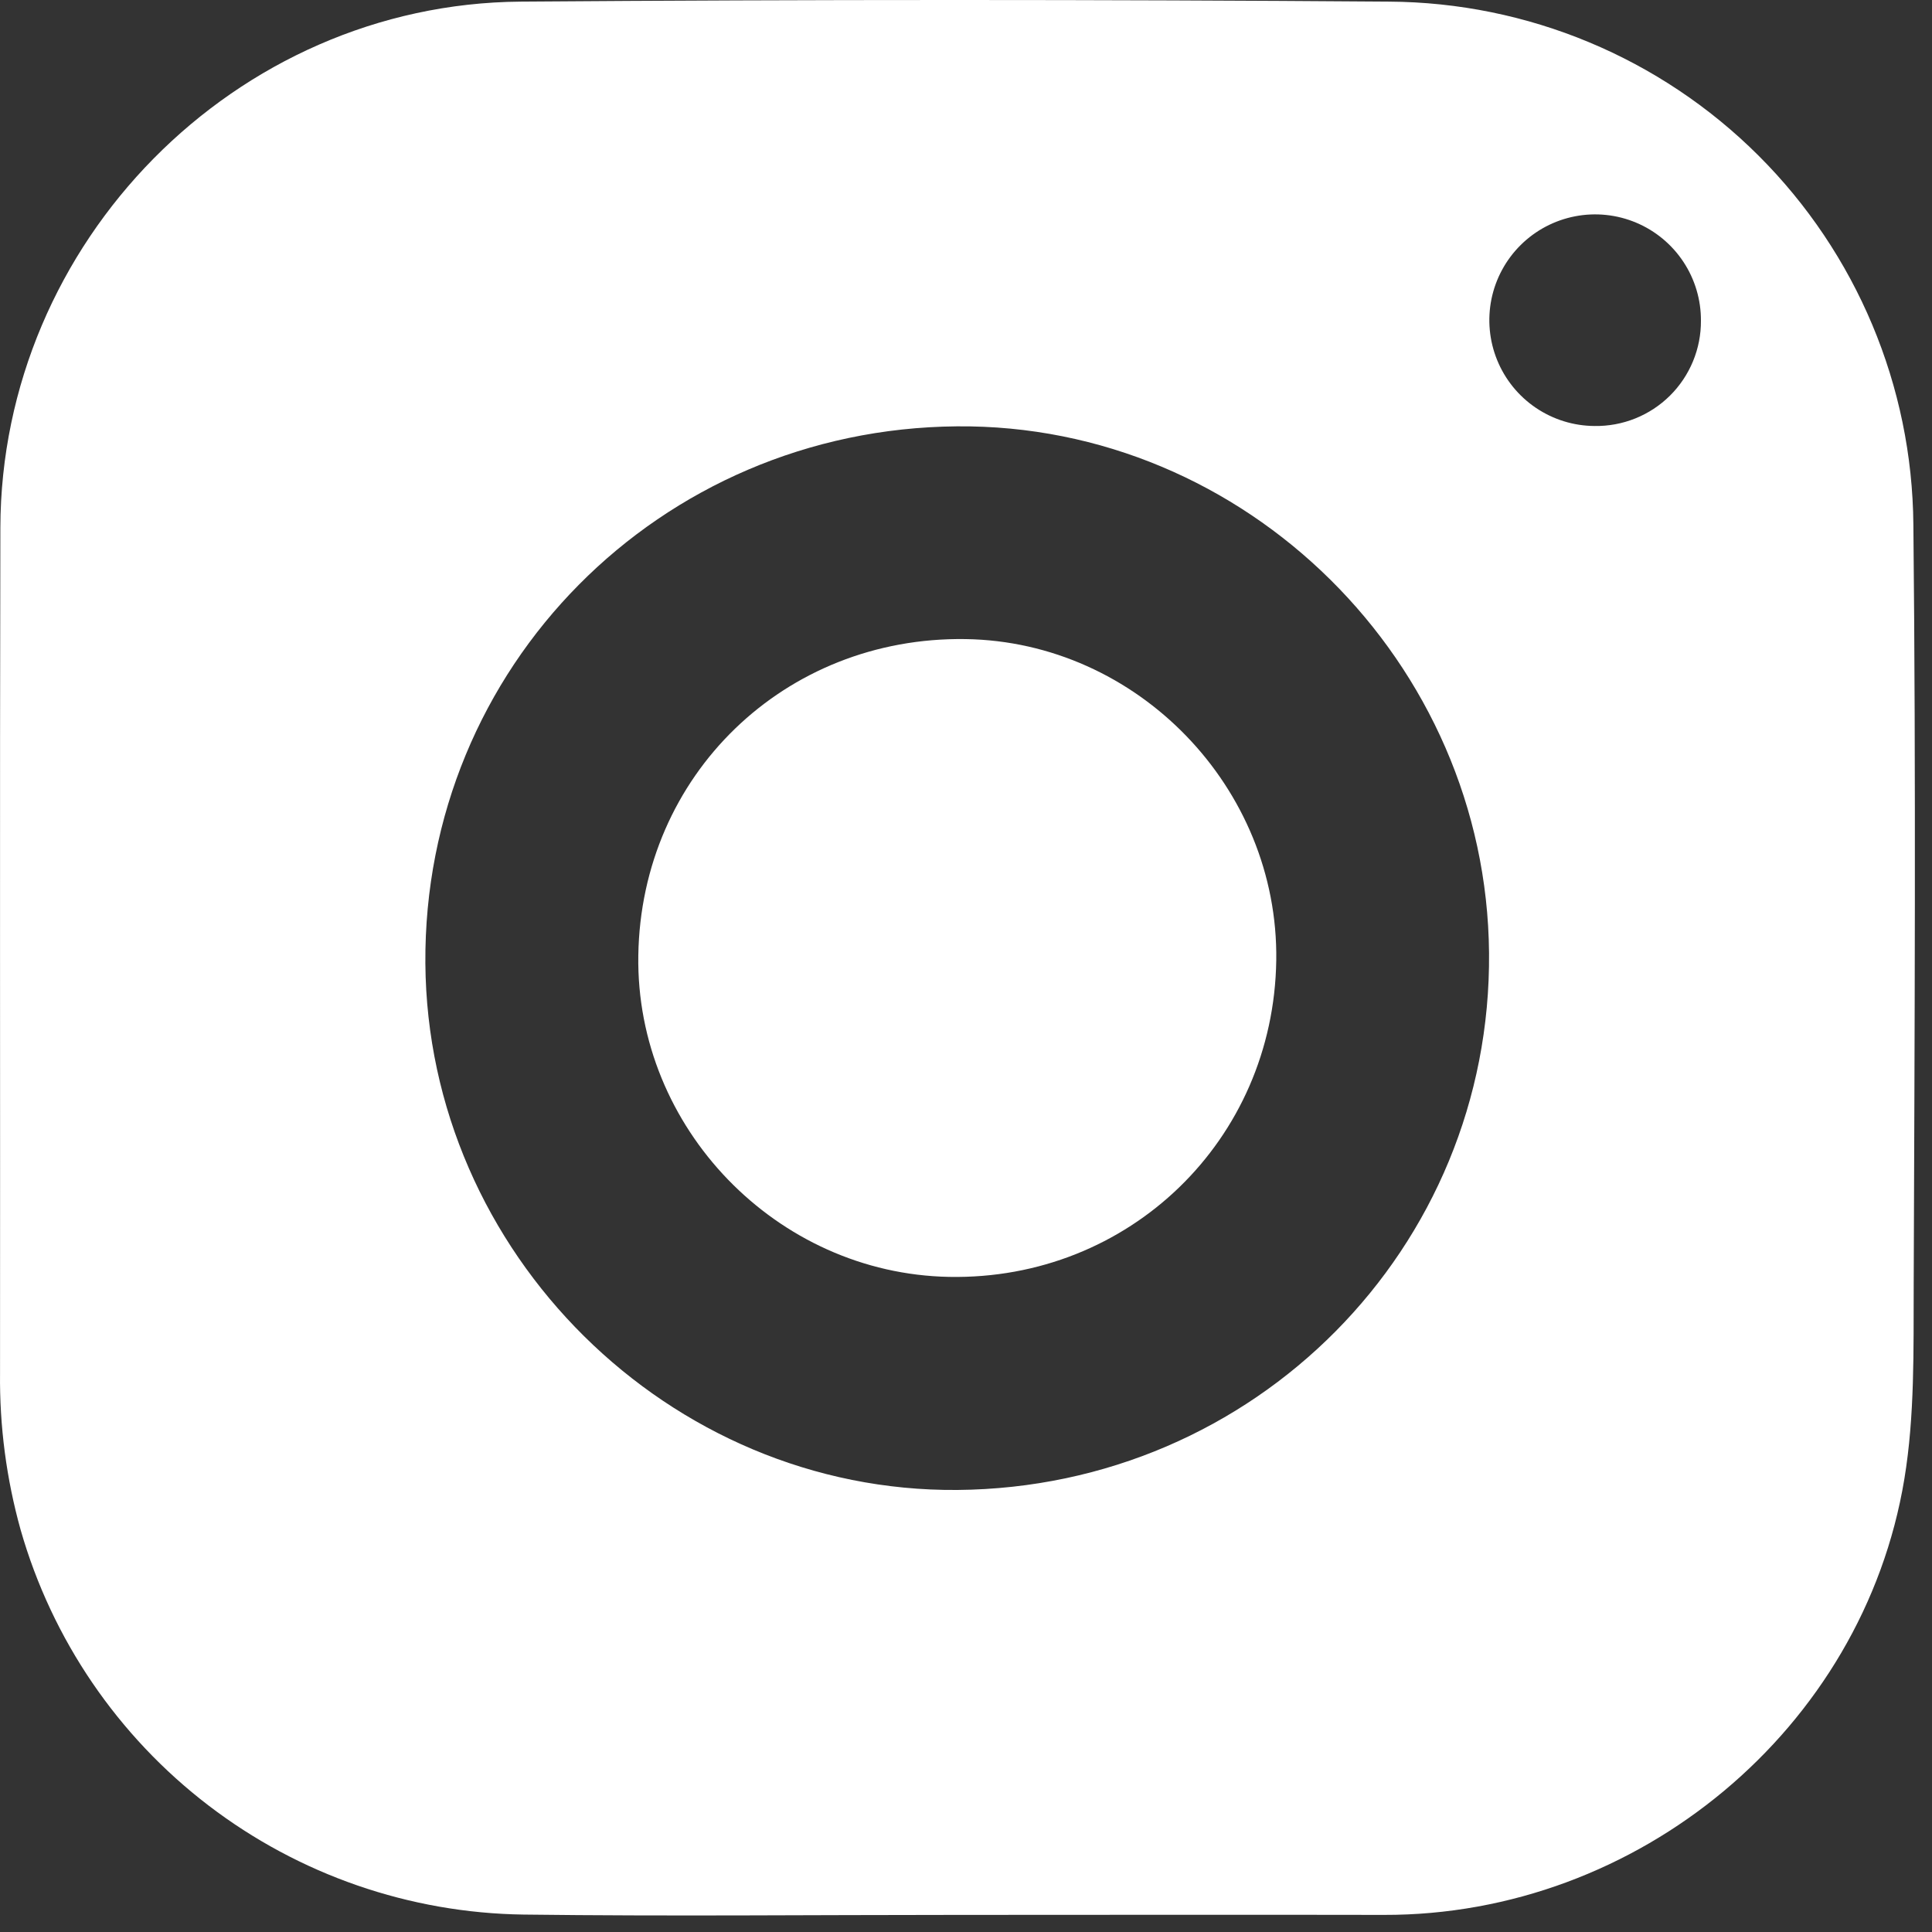 <?xml version="1.0" encoding="UTF-8"?> <svg xmlns="http://www.w3.org/2000/svg" width="95" height="95" viewBox="0 0 95 95" fill="none"><rect x="0" y="0" width="95" height="95" fill="#333333" stroke="none"/> <path d="M47.062 94.159C39.958 94.159 32.854 94.232 25.752 94.143C20.143 94.067 14.709 92.186 10.253 88.779C5.798 85.372 2.558 80.621 1.015 75.228C0.315 72.72 -0.026 70.125 0.002 67.521C0.013 53.664 -0.015 39.805 0.018 25.951C0.05 11.911 11.565 0.191 25.596 0.08C39.829 -0.027 54.063 -0.027 68.296 0.08C75.113 0.117 81.641 2.836 86.467 7.649C91.293 12.463 94.029 18.984 94.084 25.8C94.214 38.262 94.145 50.734 94.1 63.192C94.088 66.374 94.156 69.609 93.64 72.728C91.605 85.032 80.535 94.19 68.049 94.159C61.053 94.145 54.053 94.159 47.06 94.159H47.062ZM47.052 20.964C32.425 21.09 20.815 32.815 20.916 47.364C21.016 61.616 32.902 73.38 47.08 73.264C61.701 73.139 73.346 61.374 73.219 46.858C73.094 32.556 61.247 20.836 47.052 20.964ZM83.638 15.773C83.644 14.744 83.345 13.737 82.778 12.878C82.211 12.02 81.402 11.348 80.454 10.949C79.506 10.55 78.46 10.441 77.45 10.636C76.44 10.831 75.51 11.321 74.778 12.045C74.047 12.768 73.546 13.692 73.339 14.7C73.133 15.708 73.23 16.754 73.618 17.707C74.006 18.66 74.668 19.476 75.52 20.053C76.373 20.63 77.376 20.941 78.405 20.947C79.091 20.958 79.773 20.832 80.409 20.576C81.046 20.321 81.625 19.94 82.113 19.457C82.6 18.975 82.986 18.399 83.248 17.765C83.51 17.131 83.643 16.451 83.638 15.765V15.773Z" fill="white"></path> <path d="M31.387 46.981C31.524 38.115 38.573 31.296 47.474 31.425C55.927 31.549 62.875 38.733 62.756 47.224C62.627 56.071 55.517 62.952 46.669 62.787C38.188 62.63 31.256 55.457 31.387 46.981Z" fill="white"></path> </svg> 
